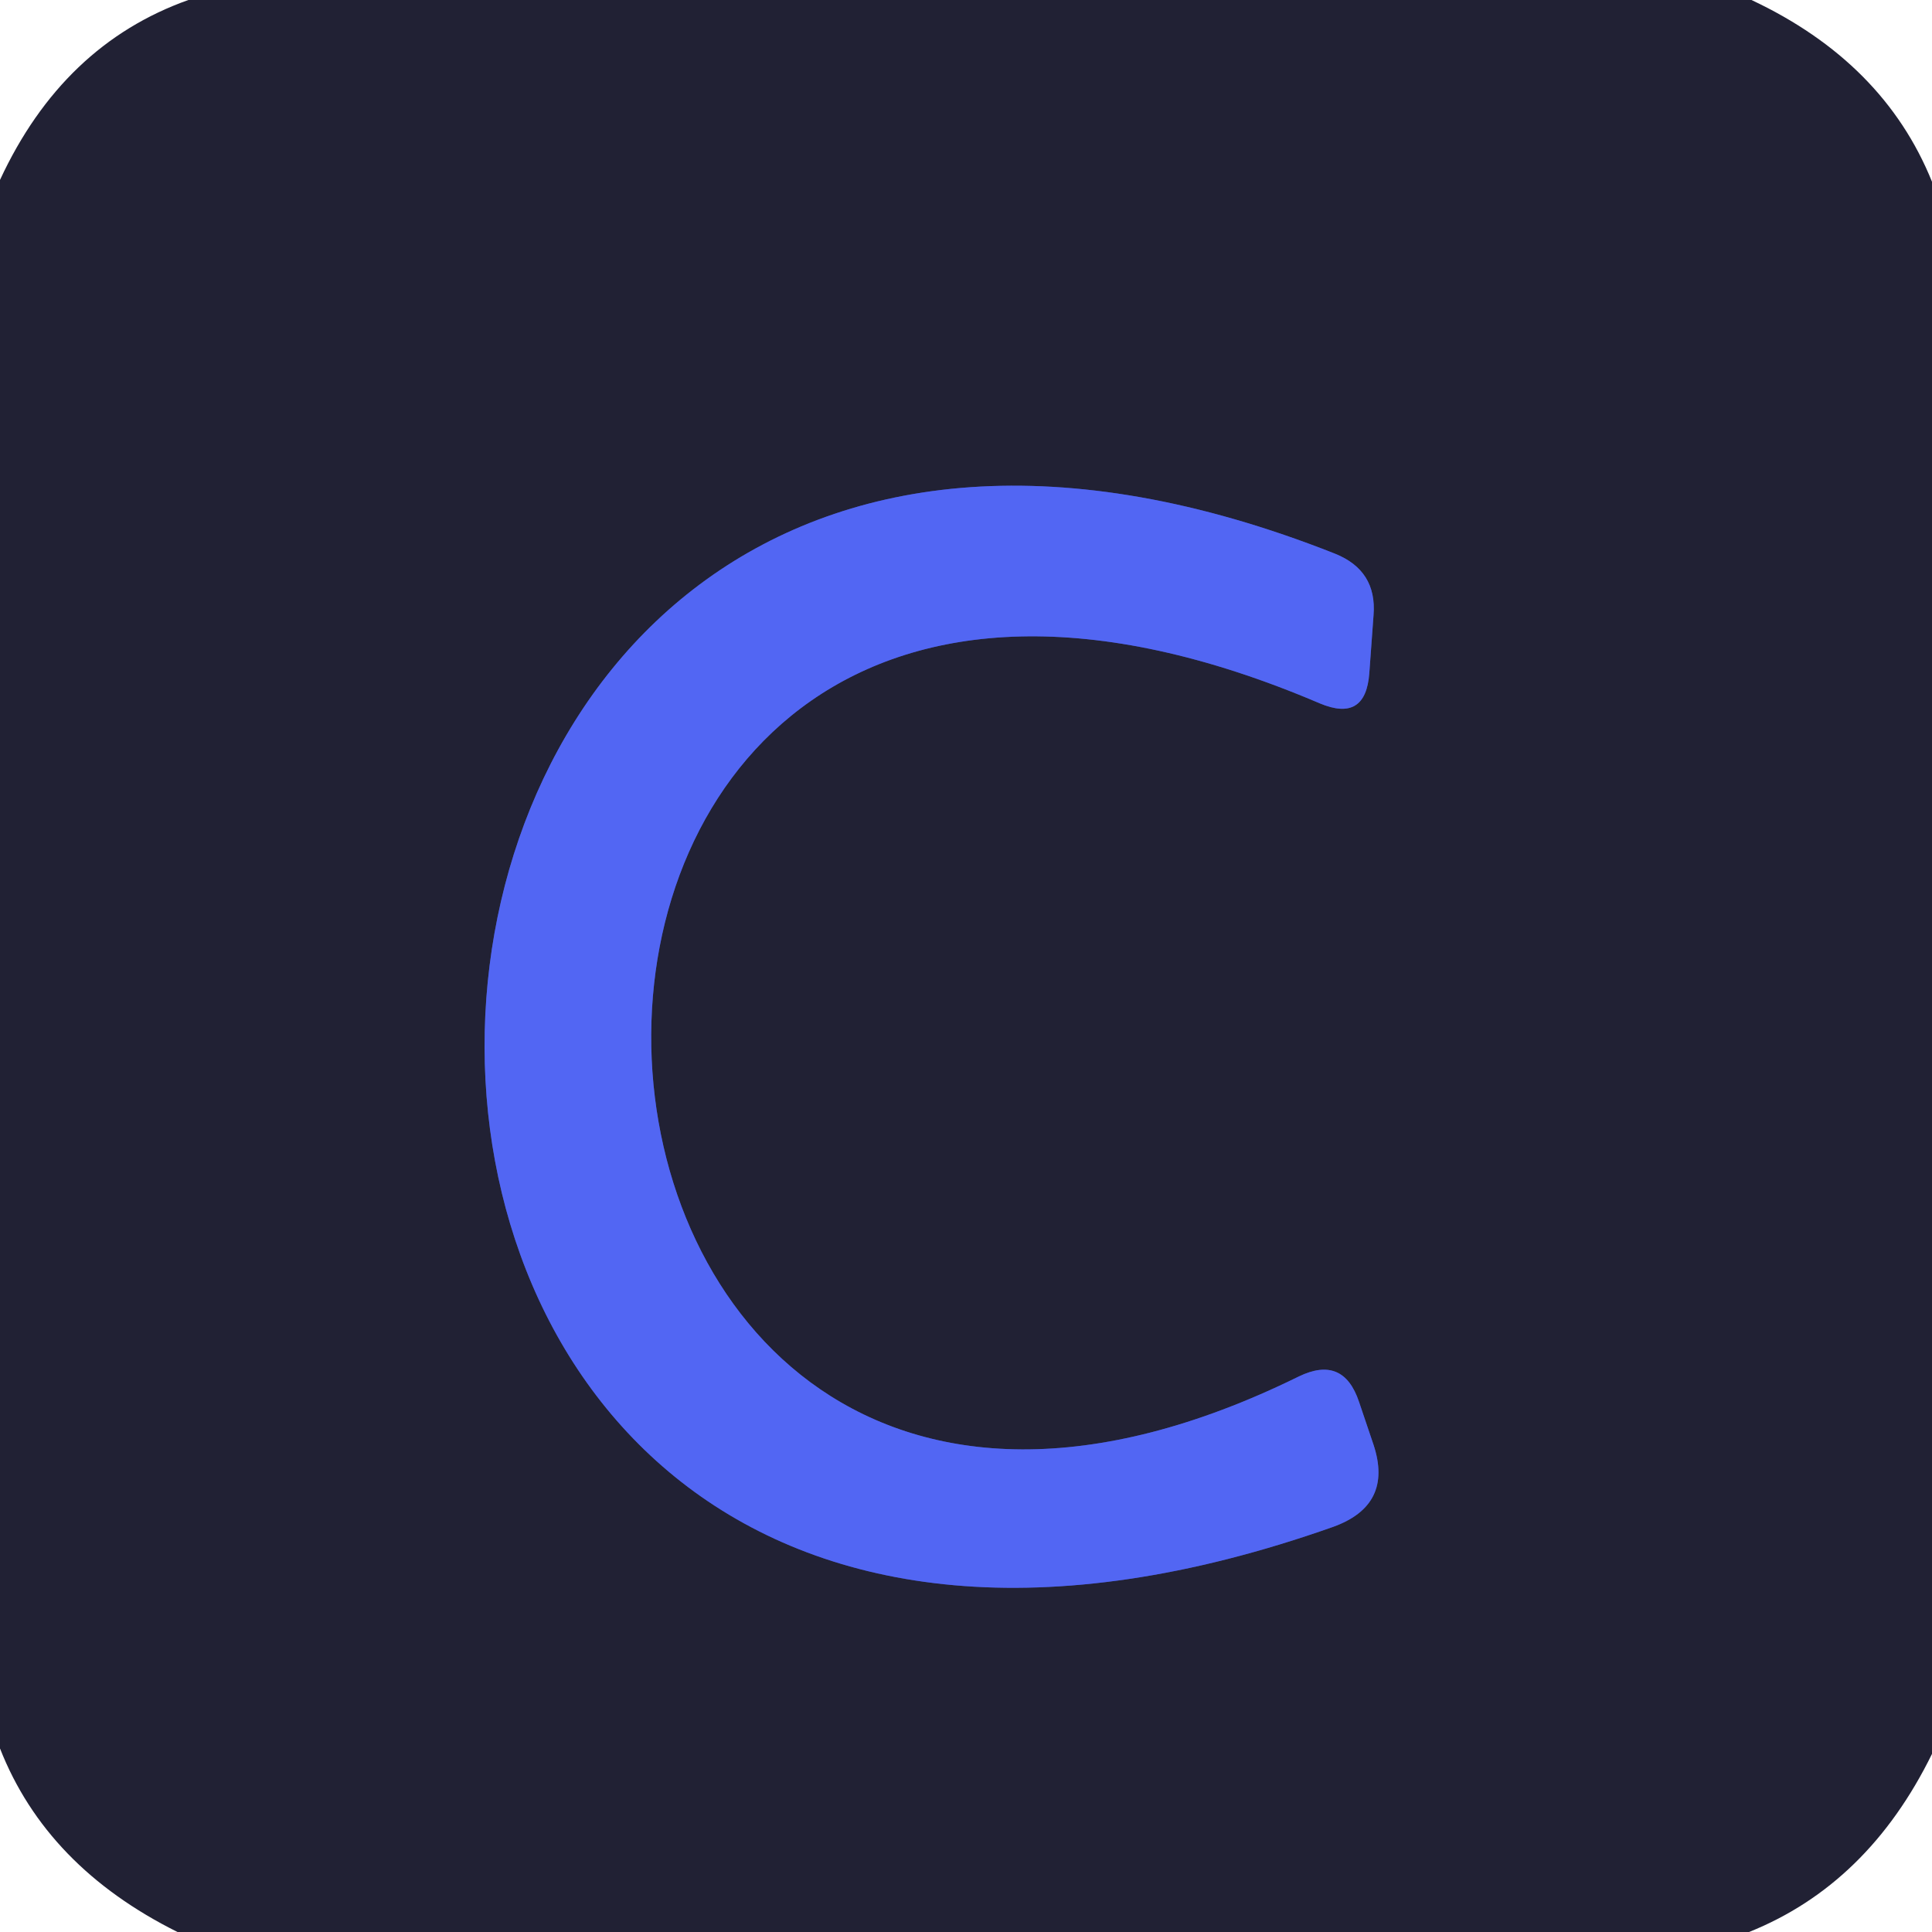 <?xml version="1.0" encoding="UTF-8" standalone="no"?>
<!DOCTYPE svg PUBLIC "-//W3C//DTD SVG 1.1//EN" "http://www.w3.org/Graphics/SVG/1.1/DTD/svg11.dtd">
<svg xmlns="http://www.w3.org/2000/svg" version="1.1" viewBox="0.00 0.00 32.00 32.00">
<path stroke="#3a4494" stroke-width="2.00" fill="none" stroke-linecap="butt" vector-effect="non-scaling-stroke" d="
  M 21.51 22.80
  C 7.68 29.60 6.63 5.15 21.86 11.65
  Q 22.62 11.97 22.68 11.15
  L 22.75 10.19
  Q 22.81 9.45 22.11 9.17
  C 3.86 1.95 2.82 32.10 22.08 25.29
  Q 23.08 24.93 22.75 23.93
  L 22.51 23.22
  Q 22.25 22.44 21.51 22.80"
/>
<path fill="#212134" d="
  M 3.12 0.00
  L 29.01 0.00
  Q 31.20 1.03 32.00 3.01
  L 32.00 29.05
  Q 30.94 31.21 28.97 32.00
  L 2.94 32.00
  Q 0.77 30.92 0.00 28.96
  L 0.00 2.98
  Q 1.04 0.74 3.12 0.00
  Z
  M 21.51 22.80
  C 7.68 29.60 6.63 5.15 21.86 11.65
  Q 22.62 11.97 22.68 11.15
  L 22.75 10.19
  Q 22.81 9.45 22.11 9.17
  C 3.86 1.95 2.82 32.10 22.08 25.29
  Q 23.08 24.93 22.75 23.93
  L 22.51 23.22
  Q 22.25 22.44 21.51 22.80
  Z"
/>
<path fill="#5266f3" d="
  M 21.86 11.65
  C 6.63 5.15 7.68 29.60 21.51 22.80
  Q 22.25 22.44 22.51 23.22
  L 22.75 23.93
  Q 23.08 24.93 22.08 25.29
  C 2.82 32.10 3.86 1.95 22.11 9.17
  Q 22.81 9.45 22.75 10.19
  L 22.68 11.15
  Q 22.62 11.97 21.86 11.65
  Z"
/>
</svg>
